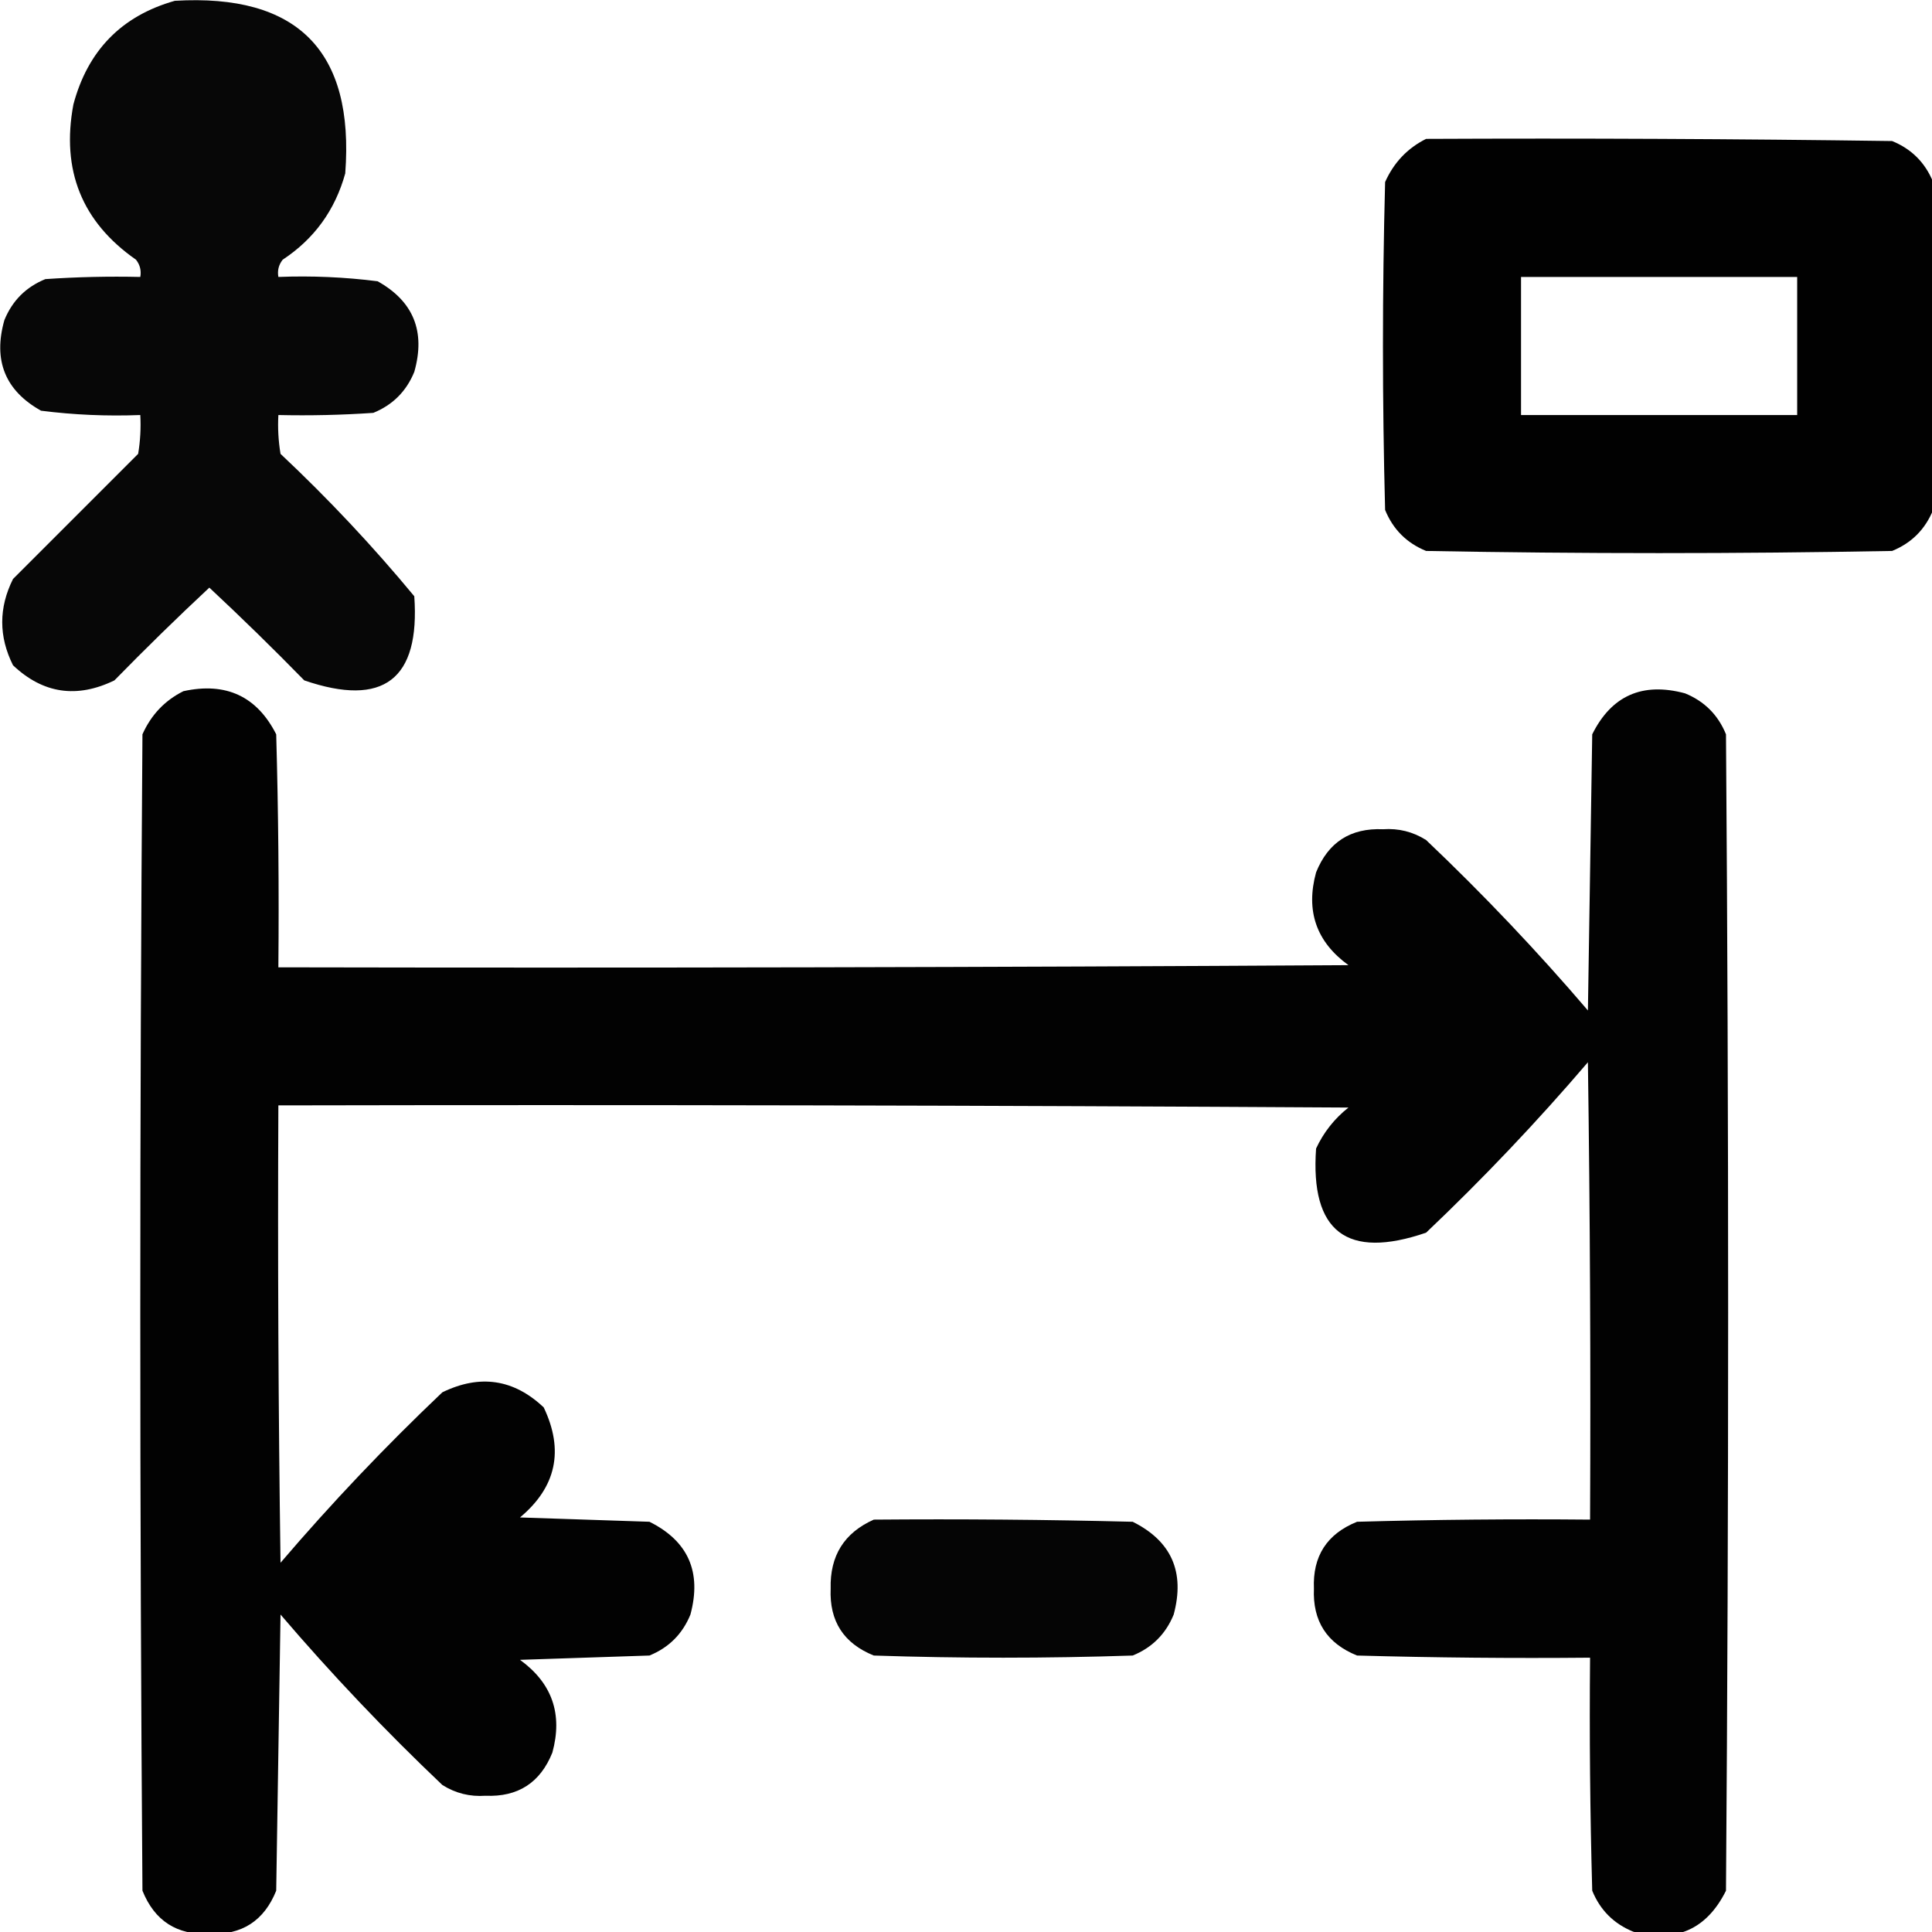 <?xml version="1.0" encoding="UTF-8" standalone="no"?>
<svg
   xmlns:dc="http://purl.org/dc/elements/1.1/"
   xmlns:cc="http://creativecommons.org/ns#"
   xmlns:rdf="http://www.w3.org/1999/02/22-rdf-syntax-ns#"
   xmlns:svg="http://www.w3.org/2000/svg"
   xmlns="http://www.w3.org/2000/svg"
   xmlns:sodipodi="http://sodipodi.sourceforge.net/DTD/sodipodi-0.dtd"
   xmlns:inkscape="http://www.inkscape.org/namespaces/inkscape"
   version="1.1"
   width="30"
   height="30.006"
   style="clip-rule:evenodd;fill-rule:evenodd;image-rendering:optimizeQuality;shape-rendering:geometricPrecision;text-rendering:geometricPrecision"
   id="svg18"
   sodipodi:docname="sequence.svg"
   inkscape:version="0.92.4 (5da689c313, 2019-01-14)">
  <defs
     id="defs22" />
  <sodipodi:namedview
     pagecolor="#ffffff"
     bordercolor="#666666"
     borderopacity="1"
     objecttolerance="10"
     gridtolerance="10"
     guidetolerance="10"
     inkscape:pageopacity="0"
     inkscape:pageshadow="2"
     inkscape:window-width="1920"
     inkscape:window-height="1017"
     id="namedview20"
     showgrid="false"
     inkscape:zoom="7.375"
     inkscape:cx="18.135651"
     inkscape:cy="21.330597"
     inkscape:window-x="-8"
     inkscape:window-y="-8"
     inkscape:window-maximized="1"
     inkscape:current-layer="svg18" />
  <g
     id="g4542"
     transform="matrix(0.067,0,0,0.067,-2.076,-2.098)">
    <g
       id="g4">
      <path
         id="path2"
         d="m 71.5,31.5 c 28.478,-1.689 41.645,11.644 39.5,40 -2.356,8.514 -7.189,15.181 -14.5,20 -0.929,1.189 -1.262,2.522 -1,4 7.723,-0.3 15.39,0.033 23,1 8.316,4.649 11.15,11.649 8.5,21 -1.833,4.5 -5,7.667 -9.5,9.5 -7.326,0.5 -14.659,0.666 -22,0.5 -0.165,3.018 0.002,6.018 0.5,9 11.066,10.397 21.399,21.397 31,33 1.367,19.294 -7.133,25.794 -25.5,19.5 -7.181,-7.348 -14.514,-14.515 -22,-21.5 -7.486,6.985 -14.819,14.152 -22,21.5 -8.722,4.236 -16.555,3.069 -23.5,-3.5 -3.333,-6.667 -3.333,-13.333 0,-20 9.667,-9.667 19.333,-19.333 29,-29 0.498,-2.982 0.665,-5.982 0.5,-9 -7.723,0.3 -15.39,-0.033 -23,-1 -8.316,-4.649 -11.15,-11.649 -8.5,-21 1.833,-4.5 5,-7.667 9.5,-9.5 7.326,-0.5 14.659,-0.666 22,-0.5 0.262,-1.478 -0.071,-2.811 -1,-4 C 49.967,82.759 45.134,70.759 48,55.5 51.349,42.985 59.182,34.985 71.5,31.5 Z"
         style="opacity:0.972;fill:#000000"
         inkscape:connector-curvature="0" />
    </g>
    <g
       id="g8">
      <path
         id="path6"
         d="m 361.5,63.5 c 36.002,-0.167 72.002,0 108,0.5 4.5,1.833 7.667,5 9.5,9.5 0.667,25.333 0.667,50.667 0,76 -1.833,4.5 -5,7.667 -9.5,9.5 -36,0.667 -72,0.667 -108,0 -4.5,-1.833 -7.667,-5 -9.5,-9.5 -0.667,-25.333 -0.667,-50.667 0,-76 2.022,-4.52 5.189,-7.853 9.5,-10 z m 22,32 c 21.333,0 42.667,0 64,0 0,10.667 0,21.333 0,32 -21.333,0 -42.667,0 -64,0 0,-10.667 0,-21.333 0,-32 z"
         style="opacity:0.995;fill:#000000"
         inkscape:connector-curvature="0" />
    </g>
    <g
       id="g12">
      <path
         id="path10"
         d="m 73.5,191.5 c 9.86,-2.15 17.027,1.183 21.5,10 0.5,17.997 0.667,35.997 0.5,54 82.667,0.167 165.334,0 248,-0.5 -7.447,-5.403 -9.947,-12.57 -7.5,-21.5 2.807,-6.987 7.973,-10.32 15.5,-10 3.623,-0.256 6.956,0.577 10,2.5 13.231,12.562 25.731,25.728 37.5,39.5 0.333,-21.333 0.667,-42.667 1,-64 4.473,-8.982 11.64,-12.149 21.5,-9.5 4.5,1.833 7.667,5 9.5,9.5 0.667,89.333 0.667,178.667 0,268 -4.473,8.982 -11.64,12.149 -21.5,9.5 -4.5,-1.833 -7.667,-5 -9.5,-9.5 -0.5,-17.997 -0.667,-35.997 -0.5,-54 -18.003,0.167 -36.003,0 -54,-0.5 -6.987,-2.807 -10.32,-7.973 -10,-15.5 -0.32,-7.527 3.013,-12.693 10,-15.5 17.997,-0.5 35.997,-0.667 54,-0.5 0.167,-35.335 0,-70.668 -0.5,-106 -11.769,13.772 -24.269,26.938 -37.5,39.5 -18.367,6.294 -26.867,-0.206 -25.5,-19.5 1.738,-3.741 4.238,-6.908 7.5,-9.5 -82.666,-0.5 -165.333,-0.667 -248,-0.5 -0.167,35.335 0,70.668 0.5,106 11.769,-13.772 24.269,-26.938 37.5,-39.5 8.722,-4.236 16.555,-3.069 23.5,3.5 4.744,9.966 2.91,18.466 -5.5,25.5 10,0.333 20,0.667 30,1 8.982,4.473 12.149,11.64 9.5,21.5 -1.833,4.5 -5,7.667 -9.5,9.5 -10,0.333 -20,0.667 -30,1 7.447,5.403 9.947,12.57 7.5,21.5 -2.807,6.987 -7.973,10.32 -15.5,10 -3.623,0.256 -6.956,-0.577 -10,-2.5 -13.231,-12.562 -25.731,-25.728 -37.5,-39.5 -0.333,21.333 -0.667,42.667 -1,64 -2.807,6.987 -7.973,10.32 -15.5,10 -7.527,0.32 -12.693,-3.013 -15.5,-10 -0.667,-89.333 -0.667,-178.667 0,-268 2.022,-4.52 5.189,-7.853 9.5,-10 z"
         style="opacity:0.989;fill:#000000"
         inkscape:connector-curvature="0" />
    </g>
    <g
       id="g16">
      <path
         id="path14"
         d="m 233.5,383.5 c 20.003,-0.167 40.003,0 60,0.5 8.982,4.473 12.149,11.64 9.5,21.5 -1.833,4.5 -5,7.667 -9.5,9.5 -20,0.667 -40,0.667 -60,0 -6.987,-2.807 -10.32,-7.973 -10,-15.5 -0.198,-7.615 3.135,-12.949 10,-16 z"
         style="opacity:0.978;fill:#000000"
         inkscape:connector-curvature="0" />
    </g>
  </g>
</svg>
